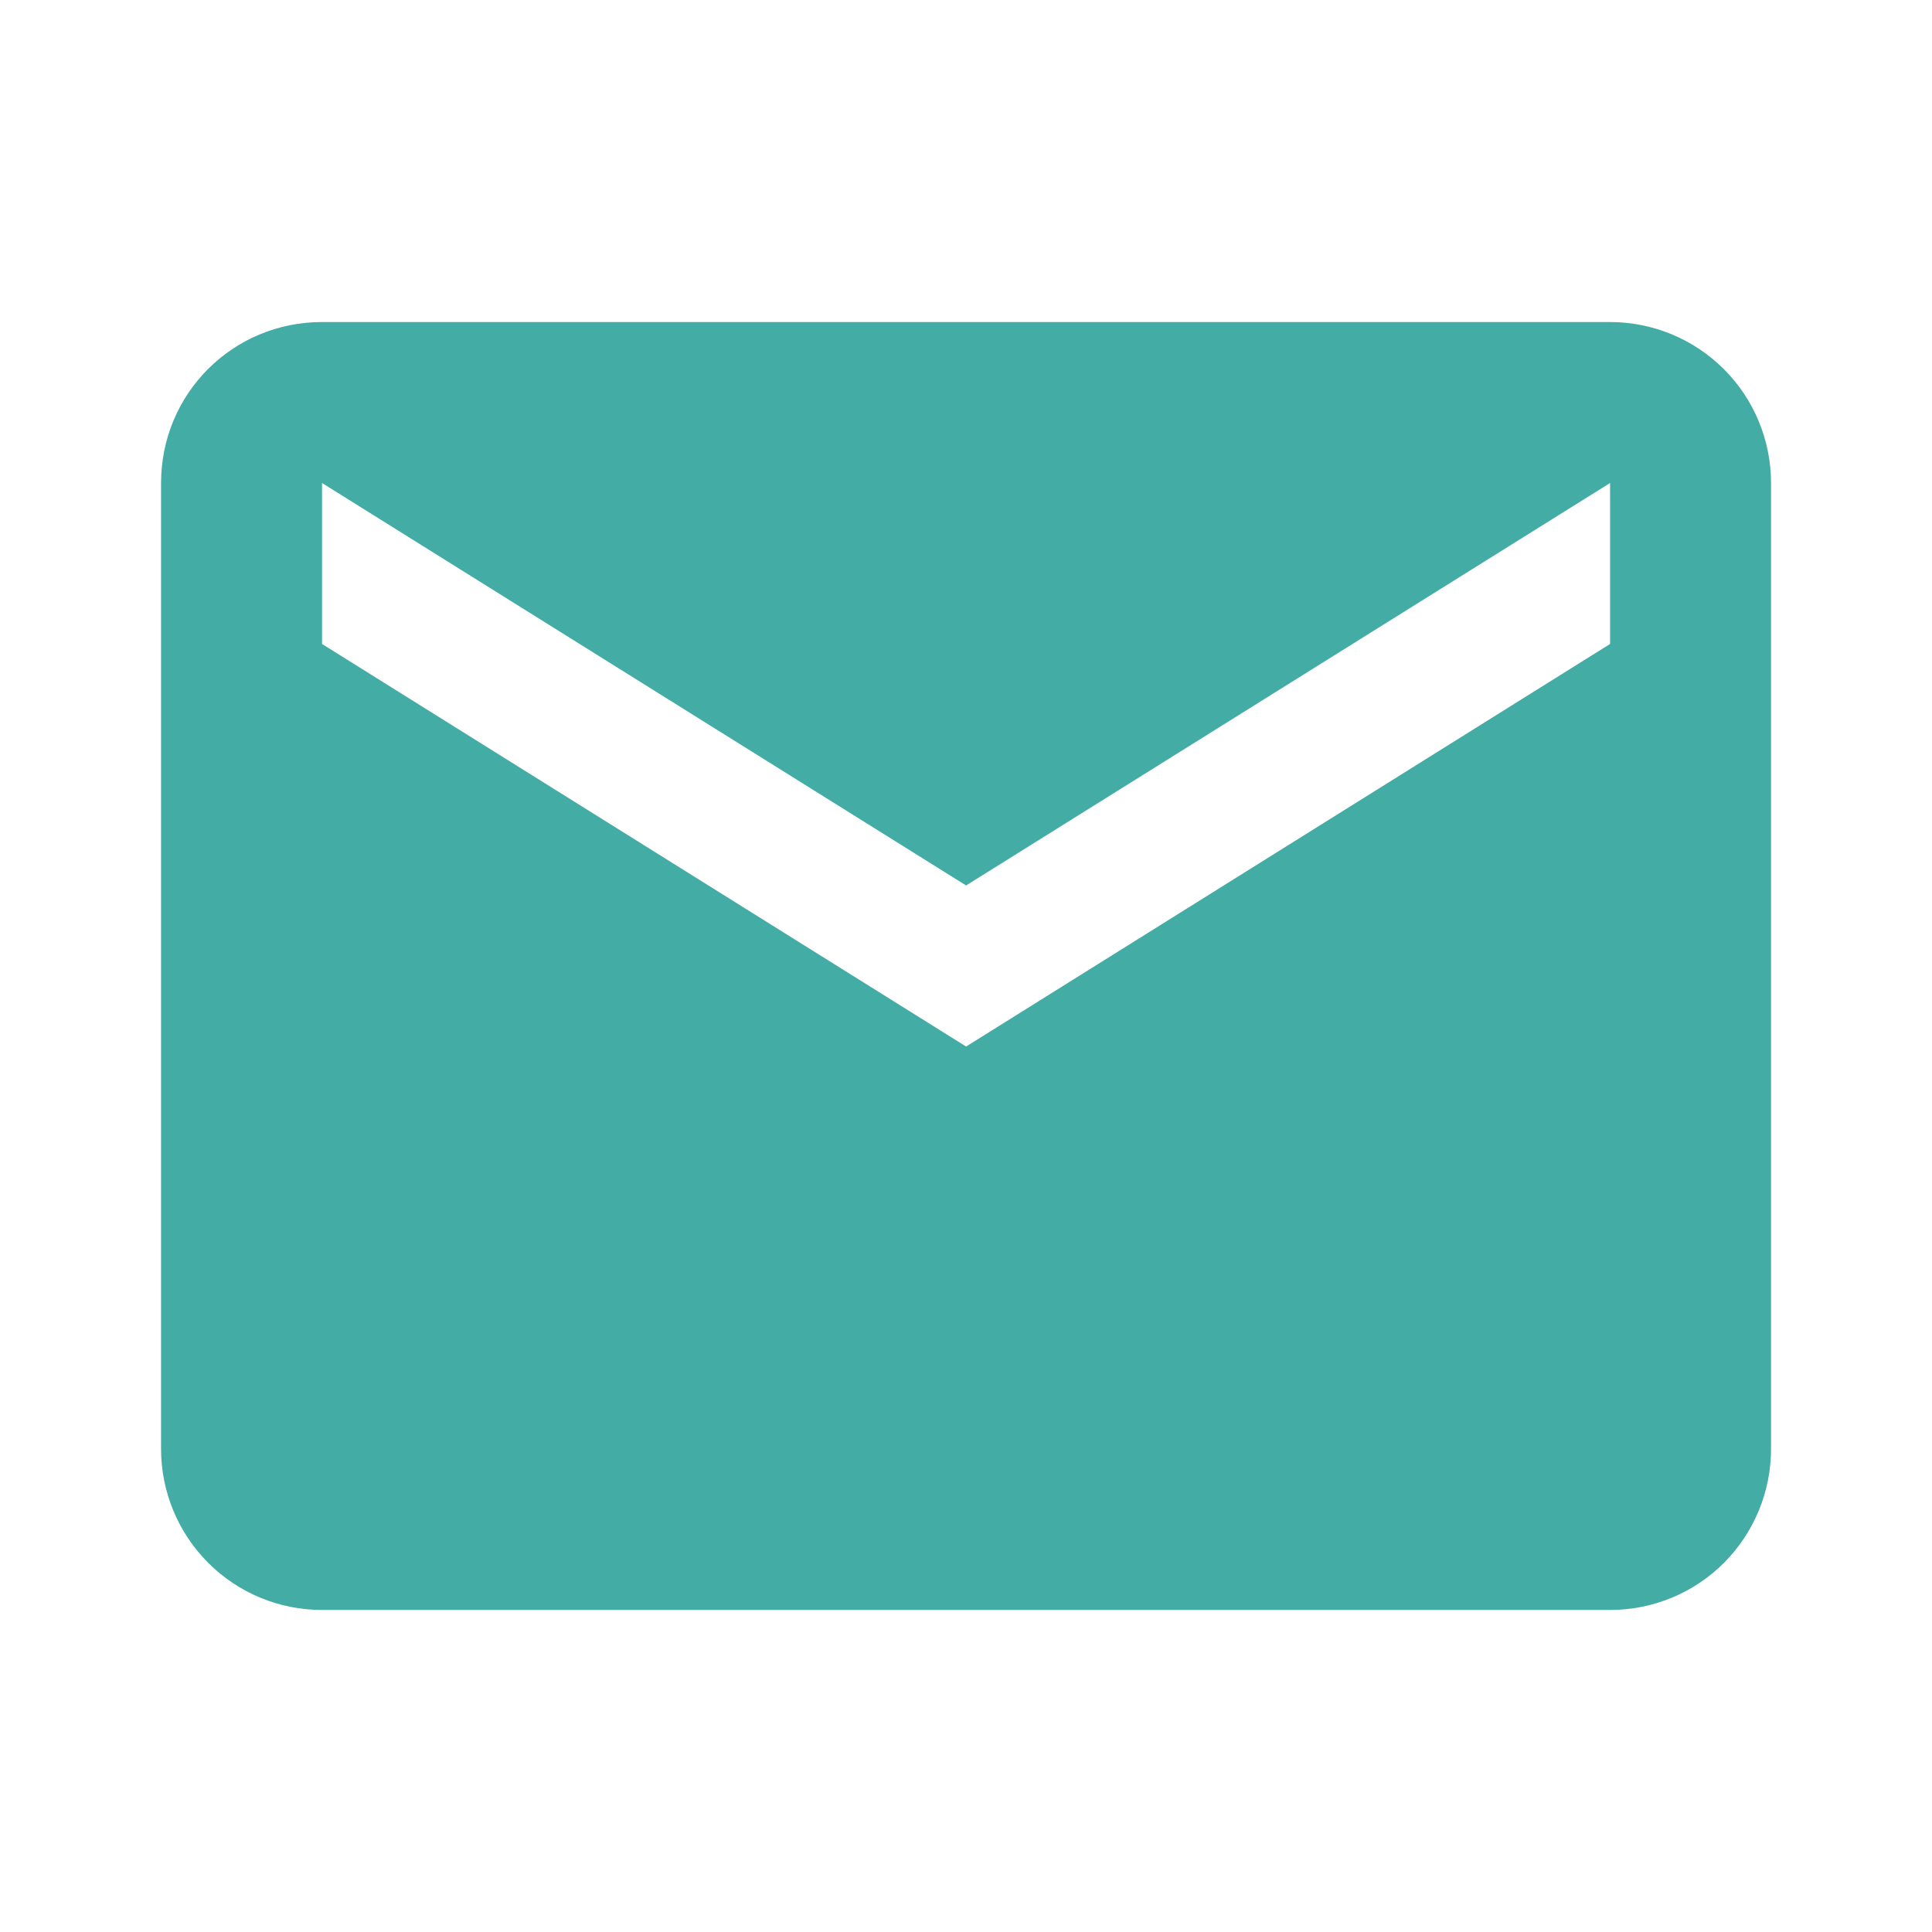 <svg width="19" height="19" viewBox="0 0 19 19" fill="none" xmlns="http://www.w3.org/2000/svg">
<path d="M15.834 6.333L9.501 10.292L3.167 6.333V4.75L9.501 8.708L15.834 4.75M15.834 3.167H3.167C2.289 3.167 1.584 3.871 1.584 4.75V14.25C1.584 14.67 1.751 15.073 2.048 15.37C2.345 15.667 2.747 15.833 3.167 15.833H15.834C16.254 15.833 16.657 15.667 16.954 15.37C17.25 15.073 17.417 14.67 17.417 14.25V4.75C17.417 4.33 17.25 3.927 16.954 3.631C16.657 3.334 16.254 3.167 15.834 3.167Z" fill="#43ACA4"/>
</svg>

